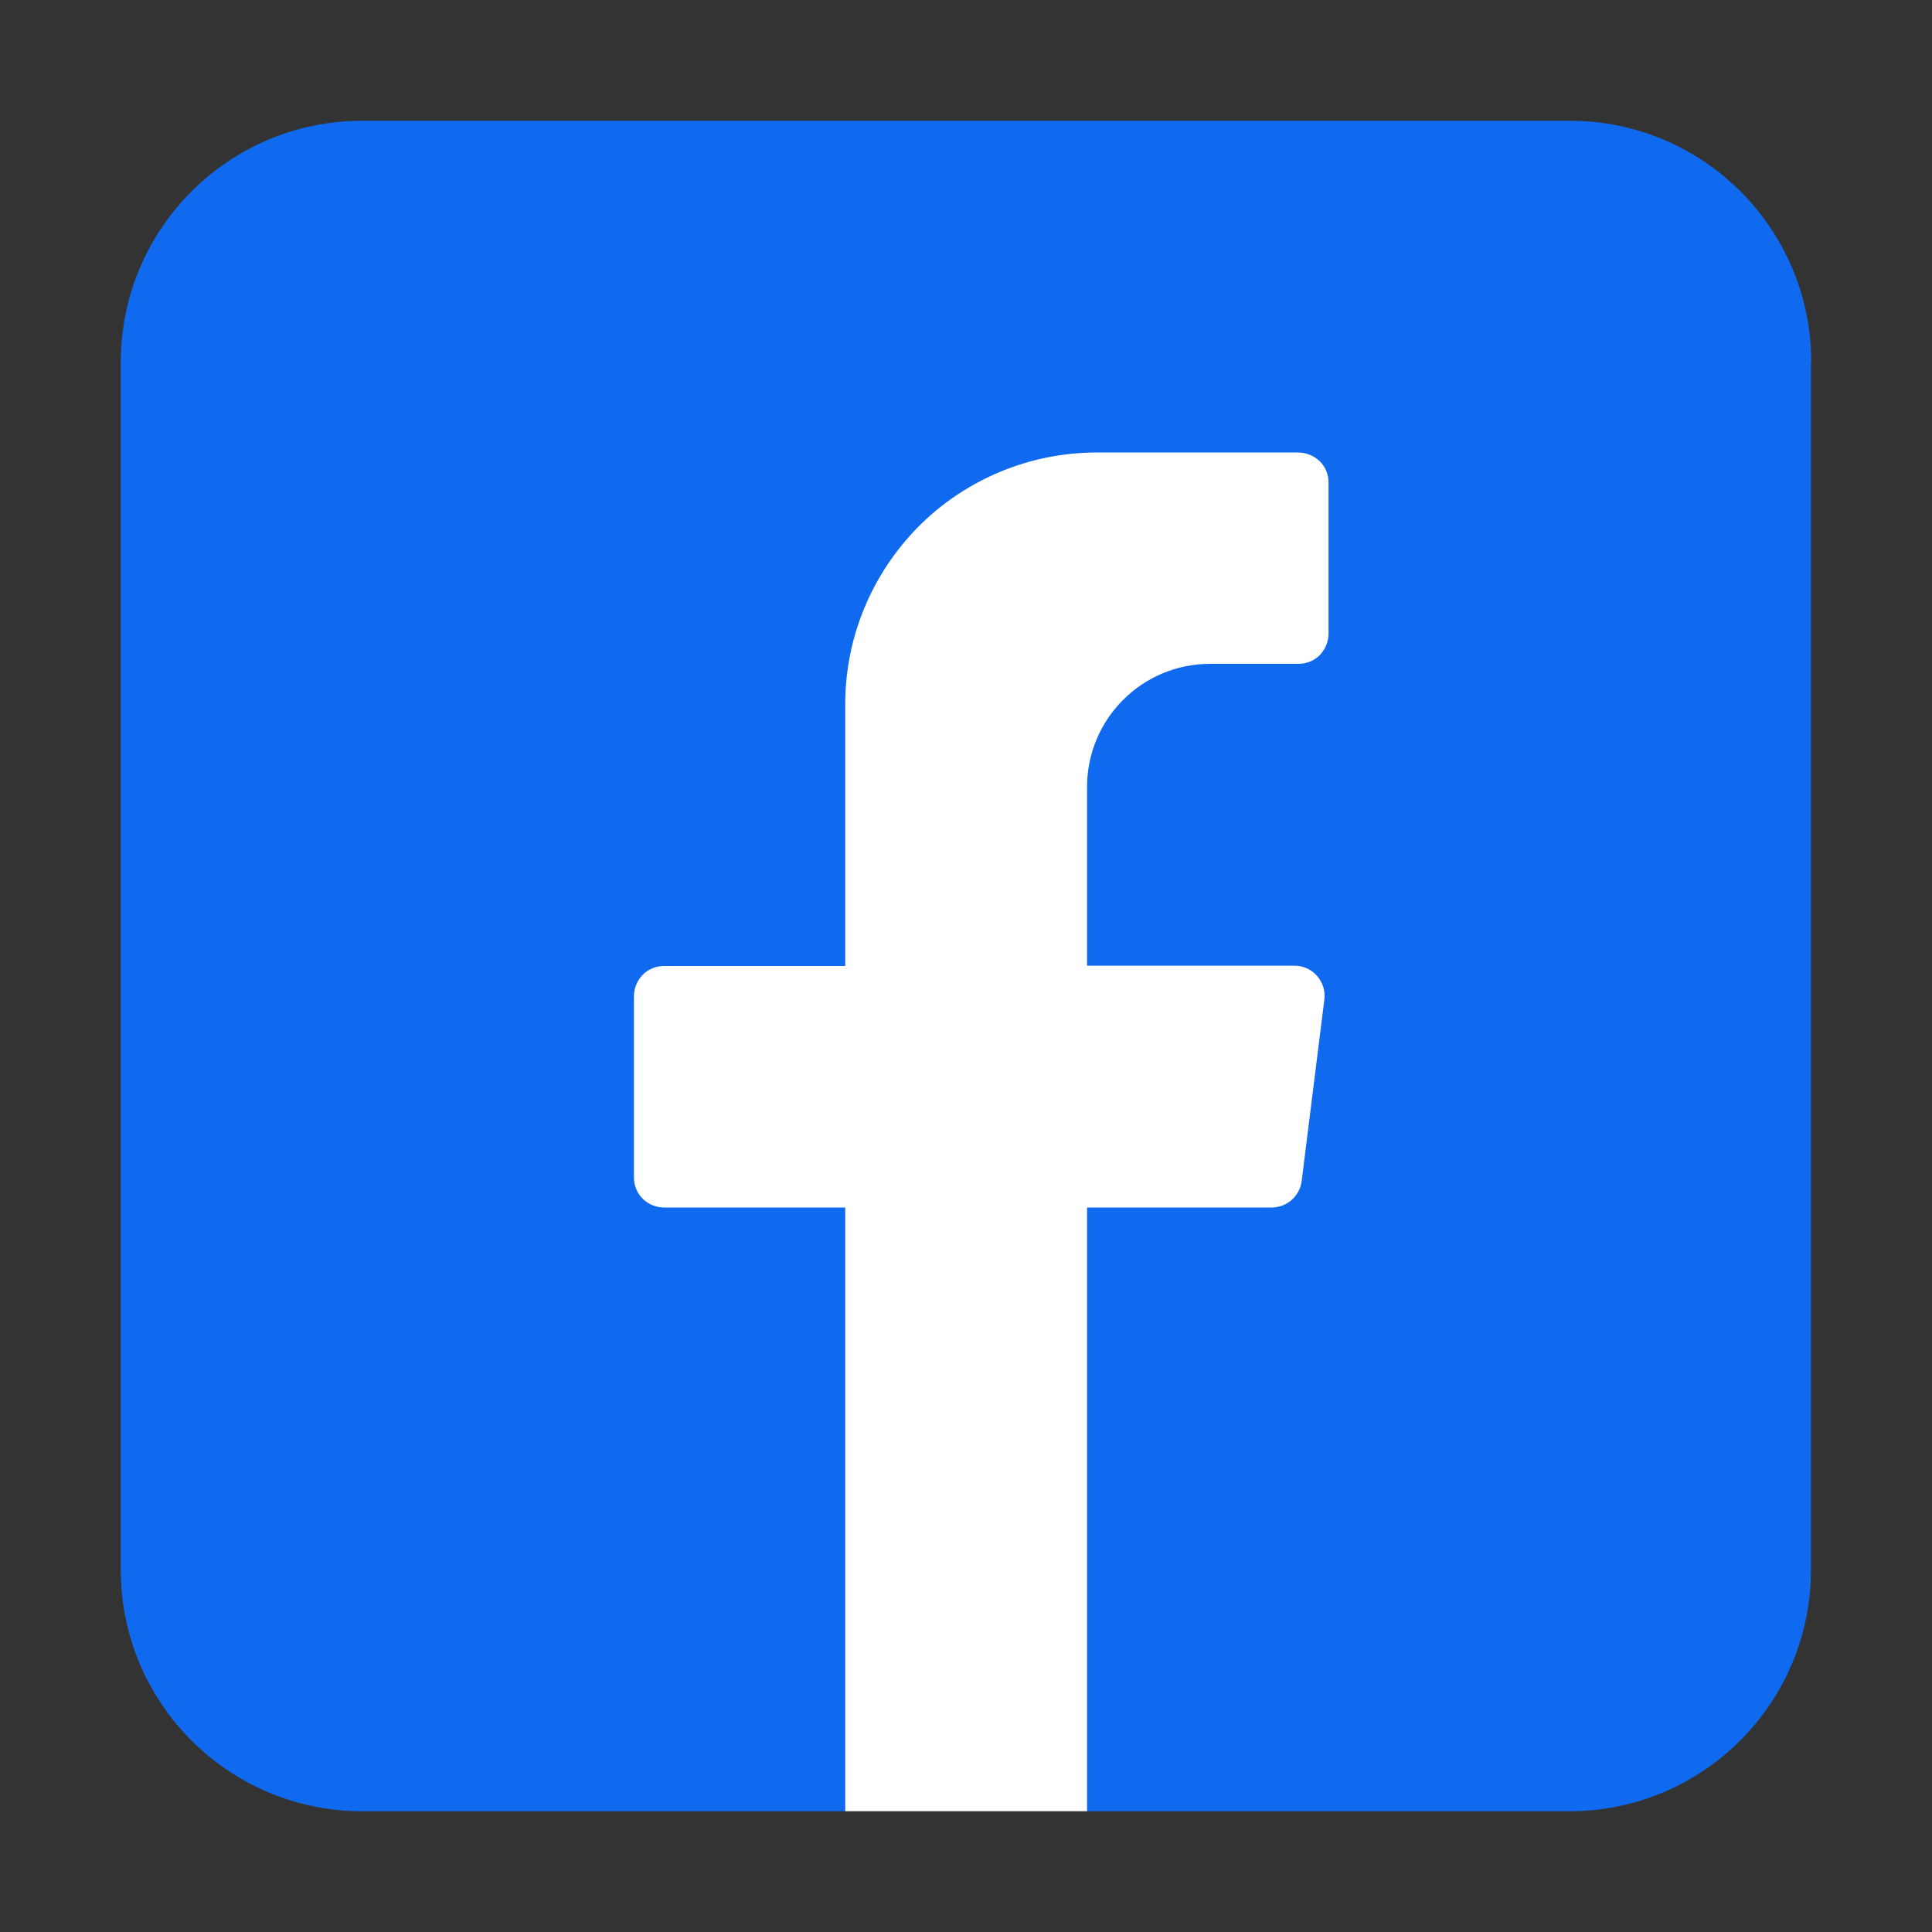 <svg xmlns="http://www.w3.org/2000/svg" viewBox="0 0 64 64" id="facebook"><rect x="0" y="0" width="64" height="64" fill="#333333" stroke="none"/><path fill="#0f6aef" fill-rule="evenodd" d="m60,12c0-4.42-3.58-8-8-8H12C7.58,4,4,7.58,4,12v40c0,4.42,3.58,8,8,8h15.98l4.18-2.42,3.84,2.42h15.99c4.42,0,8-3.58,8-8V12h0Z"></path><path fill="#fff" fill-rule="evenodd" d="m28,60v-20h-6c-.26,0-.52-.1-.71-.29-.19-.19-.29-.44-.29-.71v-6c0-.27.11-.52.29-.71.19-.19.44-.29.71-.29h6v-8.68c0-2.21.88-4.32,2.44-5.89,1.56-1.56,3.68-2.44,5.89-2.44h6.68c.26,0,.52.11.71.29.19.19.29.44.29.71v5c0,.27-.11.52-.29.71-.19.19-.44.29-.71.29h-2.92c-2.26,0-4.08,1.83-4.08,4.08v5.92h6.87c.29,0,.56.12.75.34.19.22.28.5.24.79-.2,1.61-.57,4.54-.75,6-.06.5-.49.88-.99.88h-6.12v20h-8Z"></path></svg>
